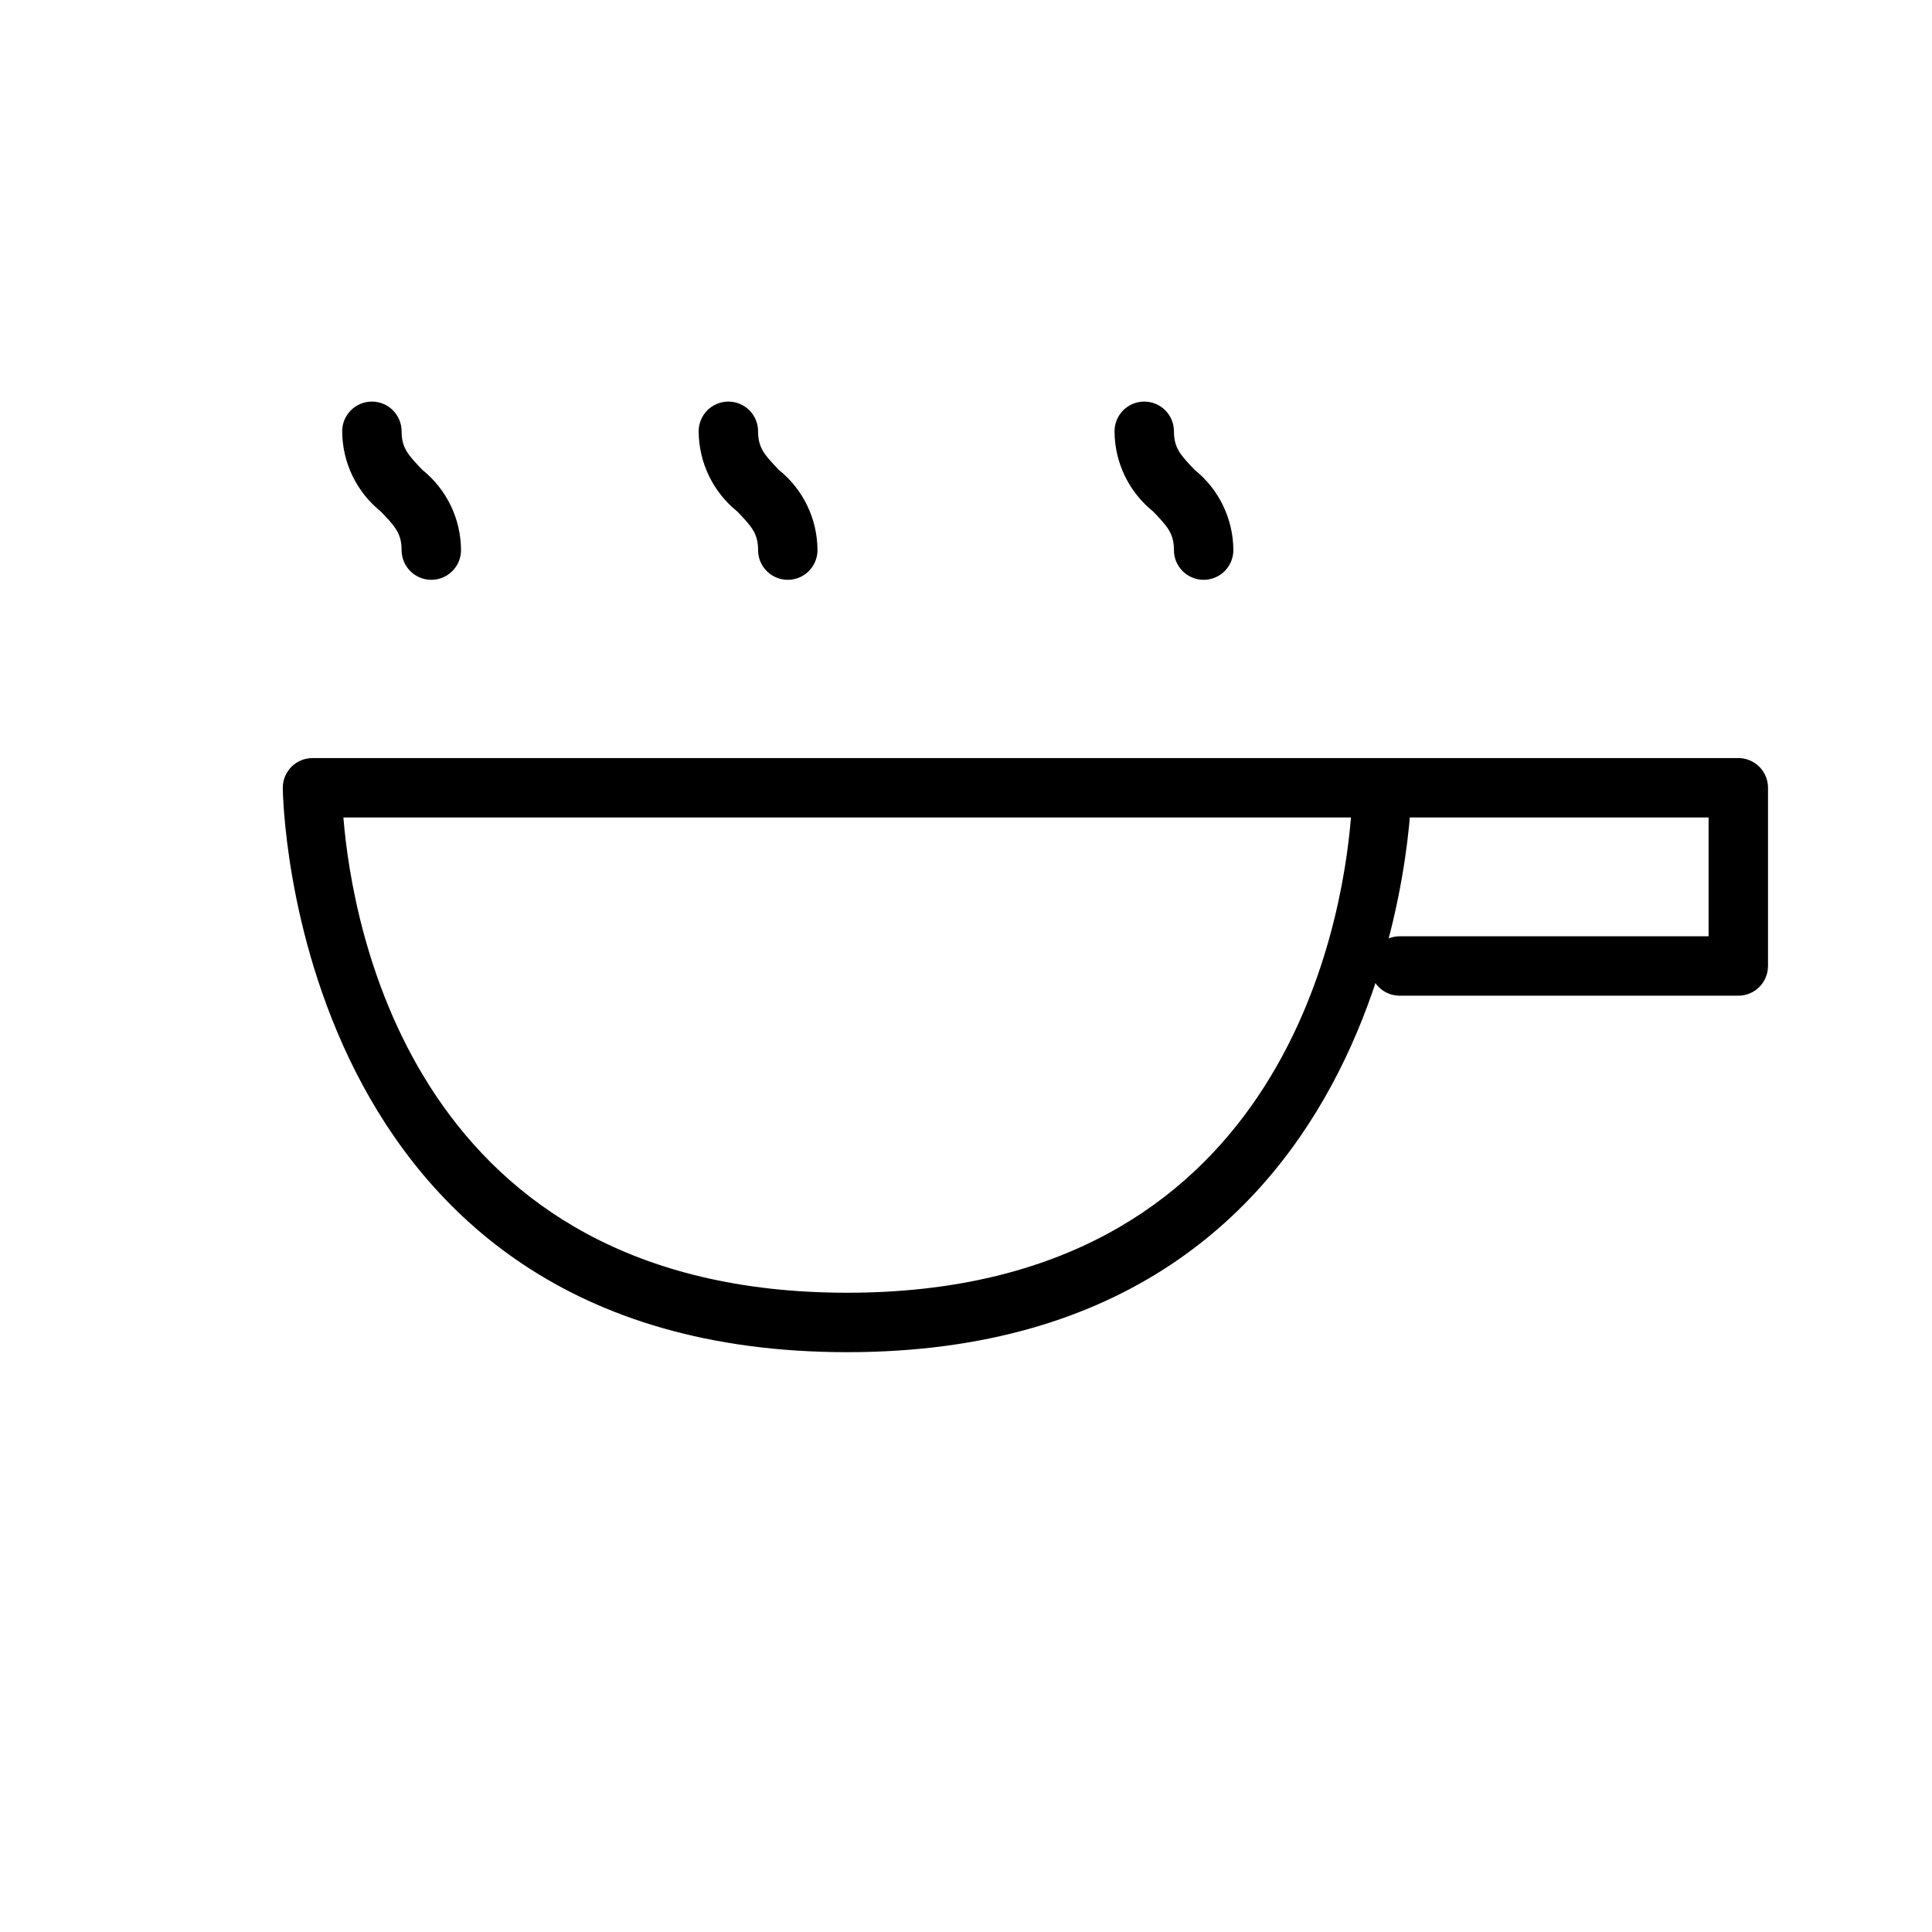 <?xml version="1.0" encoding="UTF-8"?>
<!-- Uploaded to: ICON Repo, www.svgrepo.com, Generator: ICON Repo Mixer Tools -->
<svg fill="#000000" width="800px" height="800px" version="1.1" viewBox="144 144 512 512" xmlns="http://www.w3.org/2000/svg">
 <g>
  <path d="m368.51 502.34c-147.84 0-149.57-148.15-149.57-149.57 0-4.348 3.523-7.871 7.871-7.871h283.39c2.086 0 4.09 0.828 5.566 2.305 1.477 1.477 2.305 3.481 2.305 5.566 0 1.418-1.73 149.57-149.57 149.57zm-133.51-141.7c2.363 28.969 18.734 125.95 133.51 125.95 114.77 0 131.15-96.984 133.51-125.95z"/>
  <path d="m604.67 407.87h-89.742c-4.348 0-7.871-3.523-7.871-7.871s3.523-7.875 7.871-7.875h81.867v-31.488h-86.59c-4.348 0-7.871-3.523-7.871-7.871s3.523-7.871 7.871-7.871h94.465c2.086 0 4.09 0.828 5.566 2.305 1.477 1.477 2.305 3.481 2.305 5.566v47.234c0 2.086-0.828 4.09-2.305 5.566-1.477 1.477-3.481 2.305-5.566 2.305z"/>
  <path d="m258.3 297.66c-4.348 0-7.871-3.527-7.871-7.875 0-4.41-1.73-6.297-5.512-10.234-6.441-5.176-10.203-12.988-10.23-21.254 0-4.348 3.523-7.871 7.871-7.871s7.871 3.523 7.871 7.871c0 4.41 1.73 6.297 5.512 10.234 6.441 5.18 10.203 12.988 10.234 21.254 0 2.09-0.832 4.09-2.309 5.566-1.477 1.477-3.477 2.309-5.566 2.309z"/>
  <path d="m352.77 297.66c-4.348 0-7.871-3.527-7.871-7.875 0-4.41-1.73-6.297-5.512-10.234-6.441-5.176-10.203-12.988-10.234-21.254 0-4.348 3.527-7.871 7.875-7.871 4.348 0 7.871 3.523 7.871 7.871 0 4.41 1.73 6.297 5.512 10.234 6.441 5.18 10.203 12.988 10.23 21.254 0 2.09-0.828 4.09-2.305 5.566-1.477 1.477-3.477 2.309-5.566 2.309z"/>
  <path d="m462.98 297.66c-4.348 0-7.875-3.527-7.875-7.875 0-4.41-1.73-6.297-5.512-10.234h0.004c-6.445-5.176-10.207-12.988-10.234-21.254 0-4.348 3.523-7.871 7.871-7.871 4.348 0 7.871 3.523 7.871 7.871 0 4.41 1.73 6.297 5.512 10.234 6.441 5.18 10.203 12.988 10.234 21.254 0 2.09-0.832 4.09-2.305 5.566-1.477 1.477-3.481 2.309-5.566 2.309z"/>
 </g>
</svg>